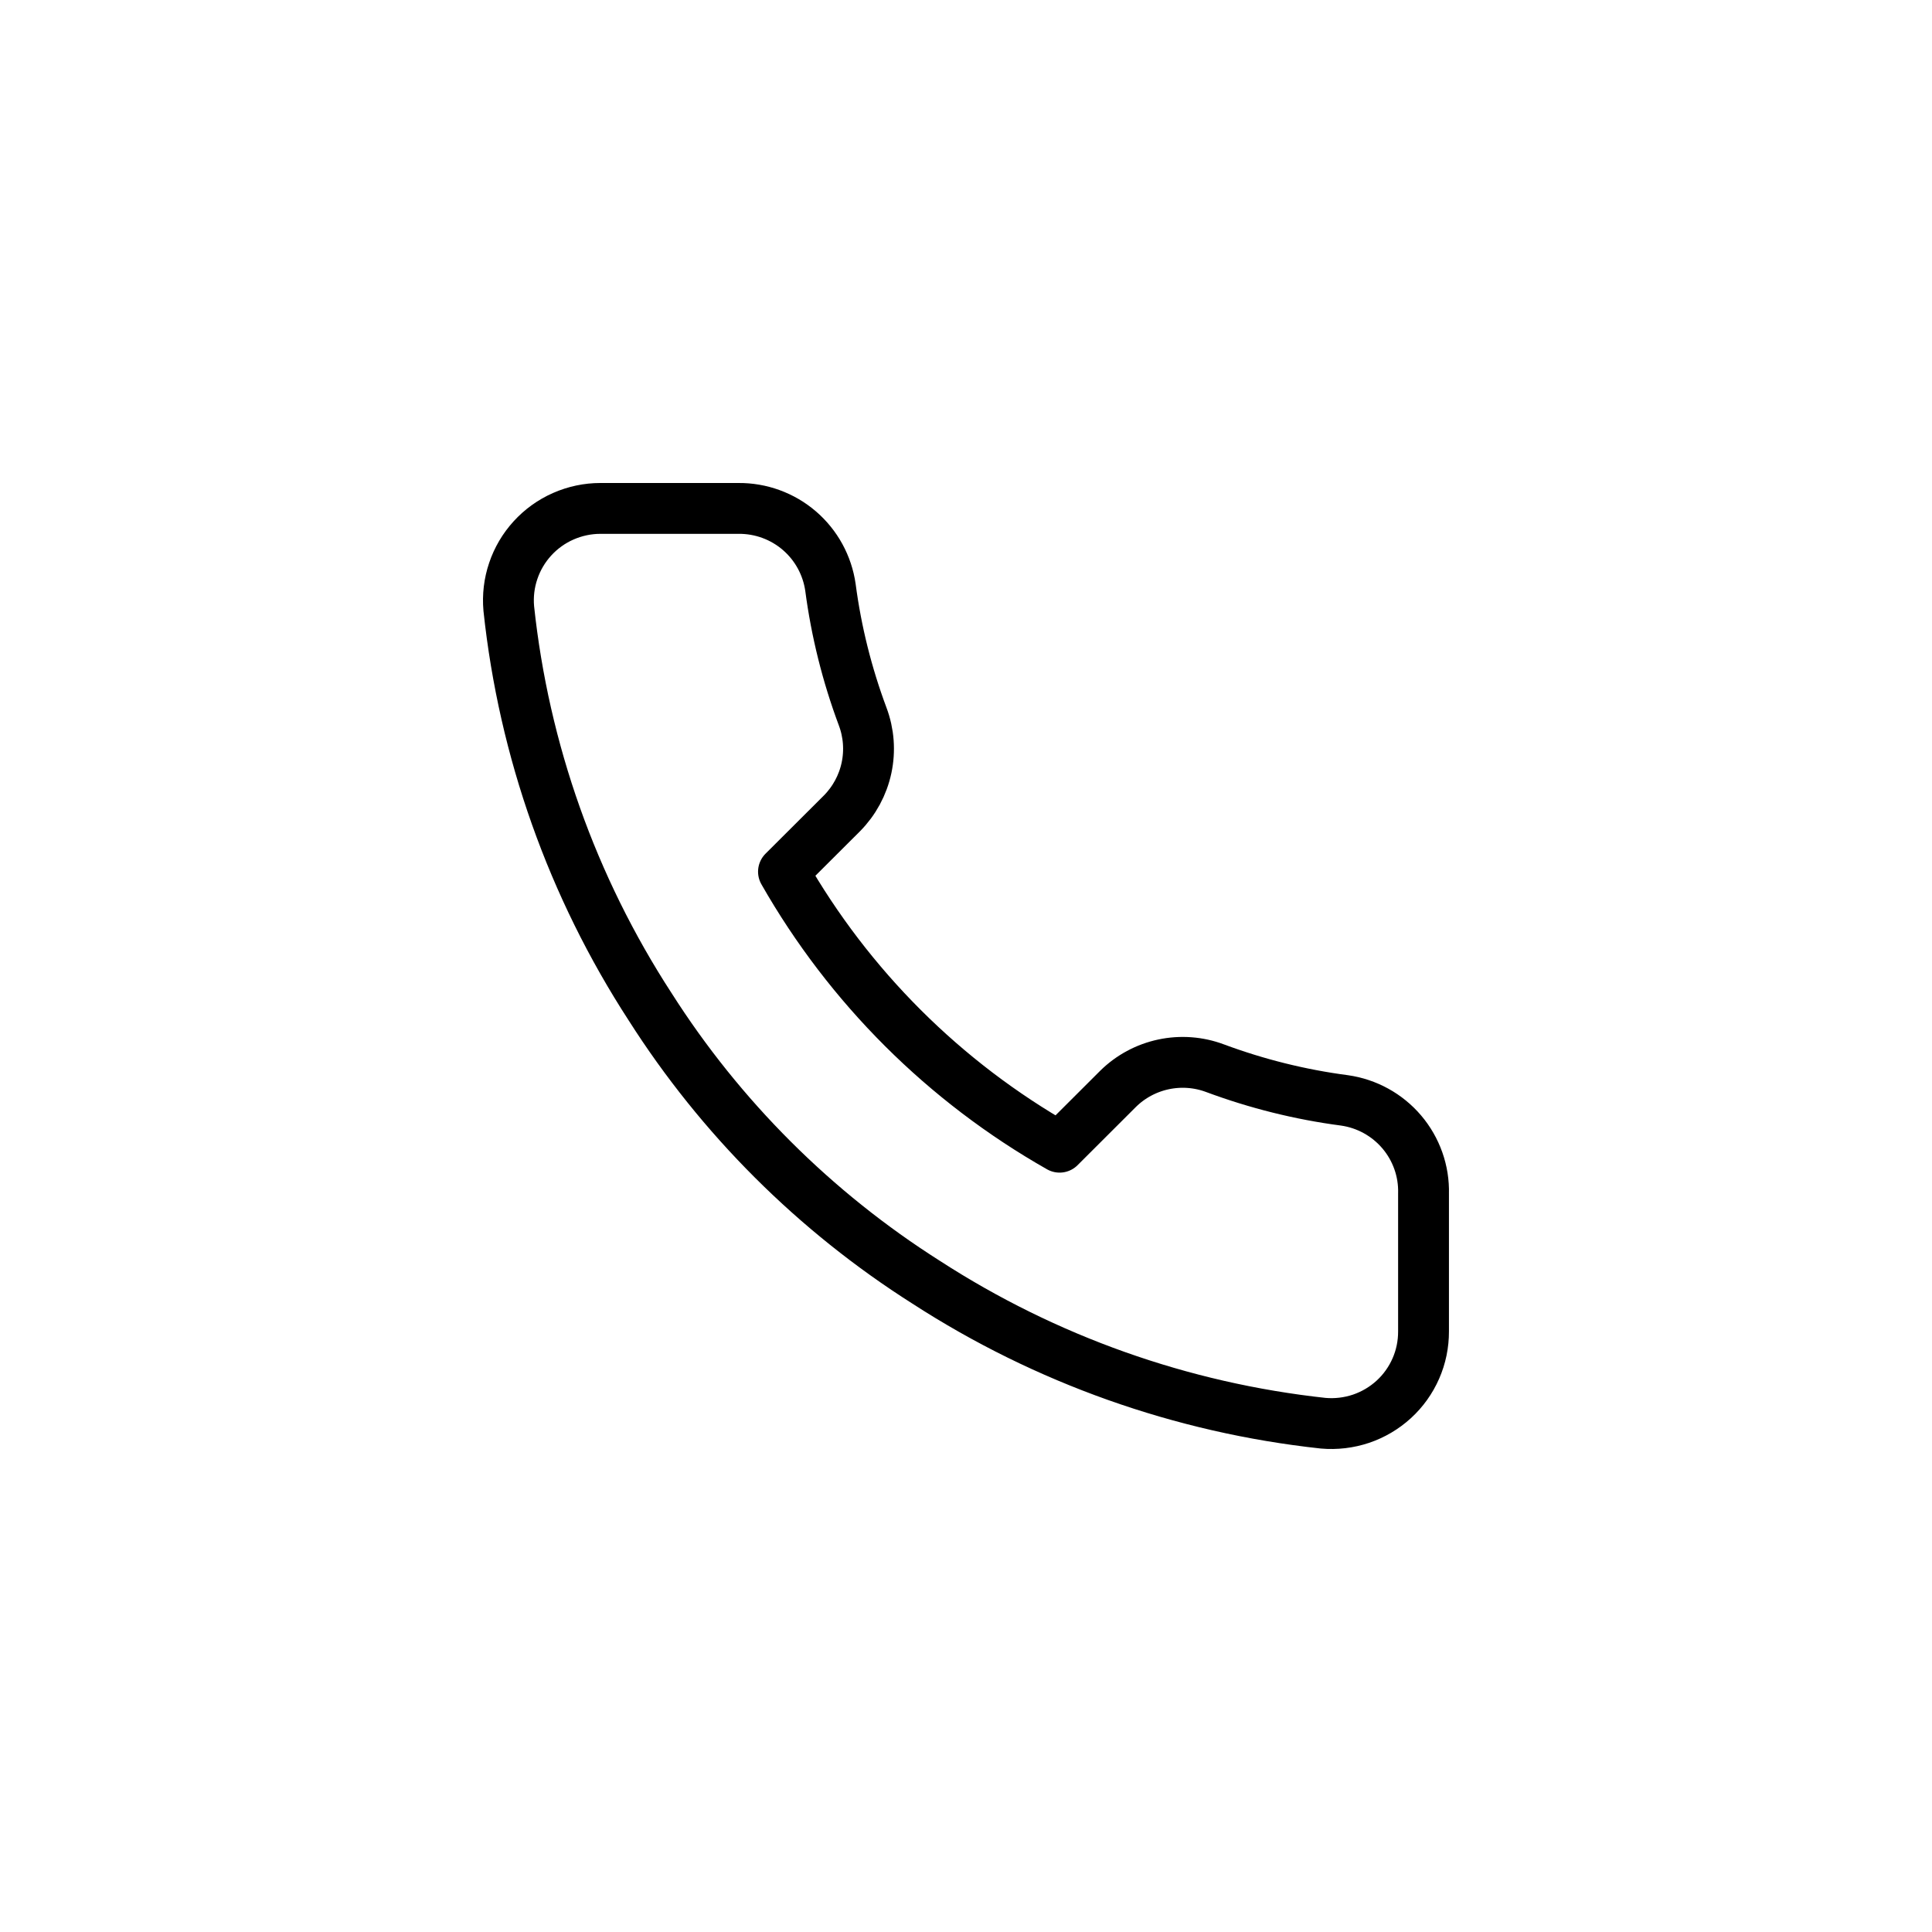 <svg width="38" height="38" viewBox="0 0 38 38" fill="none" xmlns="http://www.w3.org/2000/svg">
<g clip-path="url(#clip0_1130_14459)">
<path d="M27.999 23.477V26.186C28 26.438 27.949 26.687 27.848 26.917C27.747 27.148 27.599 27.355 27.413 27.525C27.227 27.695 27.008 27.824 26.769 27.905C26.53 27.985 26.277 28.015 26.026 27.993C23.241 27.691 20.566 26.741 18.216 25.22C16.029 23.833 14.175 21.983 12.786 19.8C11.256 17.444 10.304 14.761 10.007 11.969C9.985 11.719 10.014 11.468 10.095 11.23C10.175 10.992 10.304 10.774 10.473 10.589C10.643 10.403 10.849 10.255 11.079 10.154C11.309 10.053 11.557 10 11.808 10H14.524C14.963 9.996 15.389 10.151 15.722 10.437C16.055 10.723 16.272 11.12 16.334 11.554C16.448 12.421 16.661 13.272 16.967 14.092C17.089 14.415 17.115 14.766 17.043 15.104C16.971 15.442 16.803 15.752 16.56 15.998L15.41 17.145C16.699 19.406 18.575 21.278 20.841 22.564L21.99 21.417C22.236 21.174 22.547 21.007 22.885 20.935C23.224 20.863 23.576 20.889 23.9 21.011C24.721 21.316 25.574 21.529 26.443 21.643C26.882 21.705 27.284 21.926 27.571 22.264C27.858 22.602 28.011 23.034 27.999 23.477Z" stroke="black" stroke-linecap="round" stroke-linejoin="round"/>
</g>
<defs>
<clipPath id="clip0_1130_14459">
<rect width="38" height="38" fill="white"/>
</clipPath>
</defs>
</svg>
